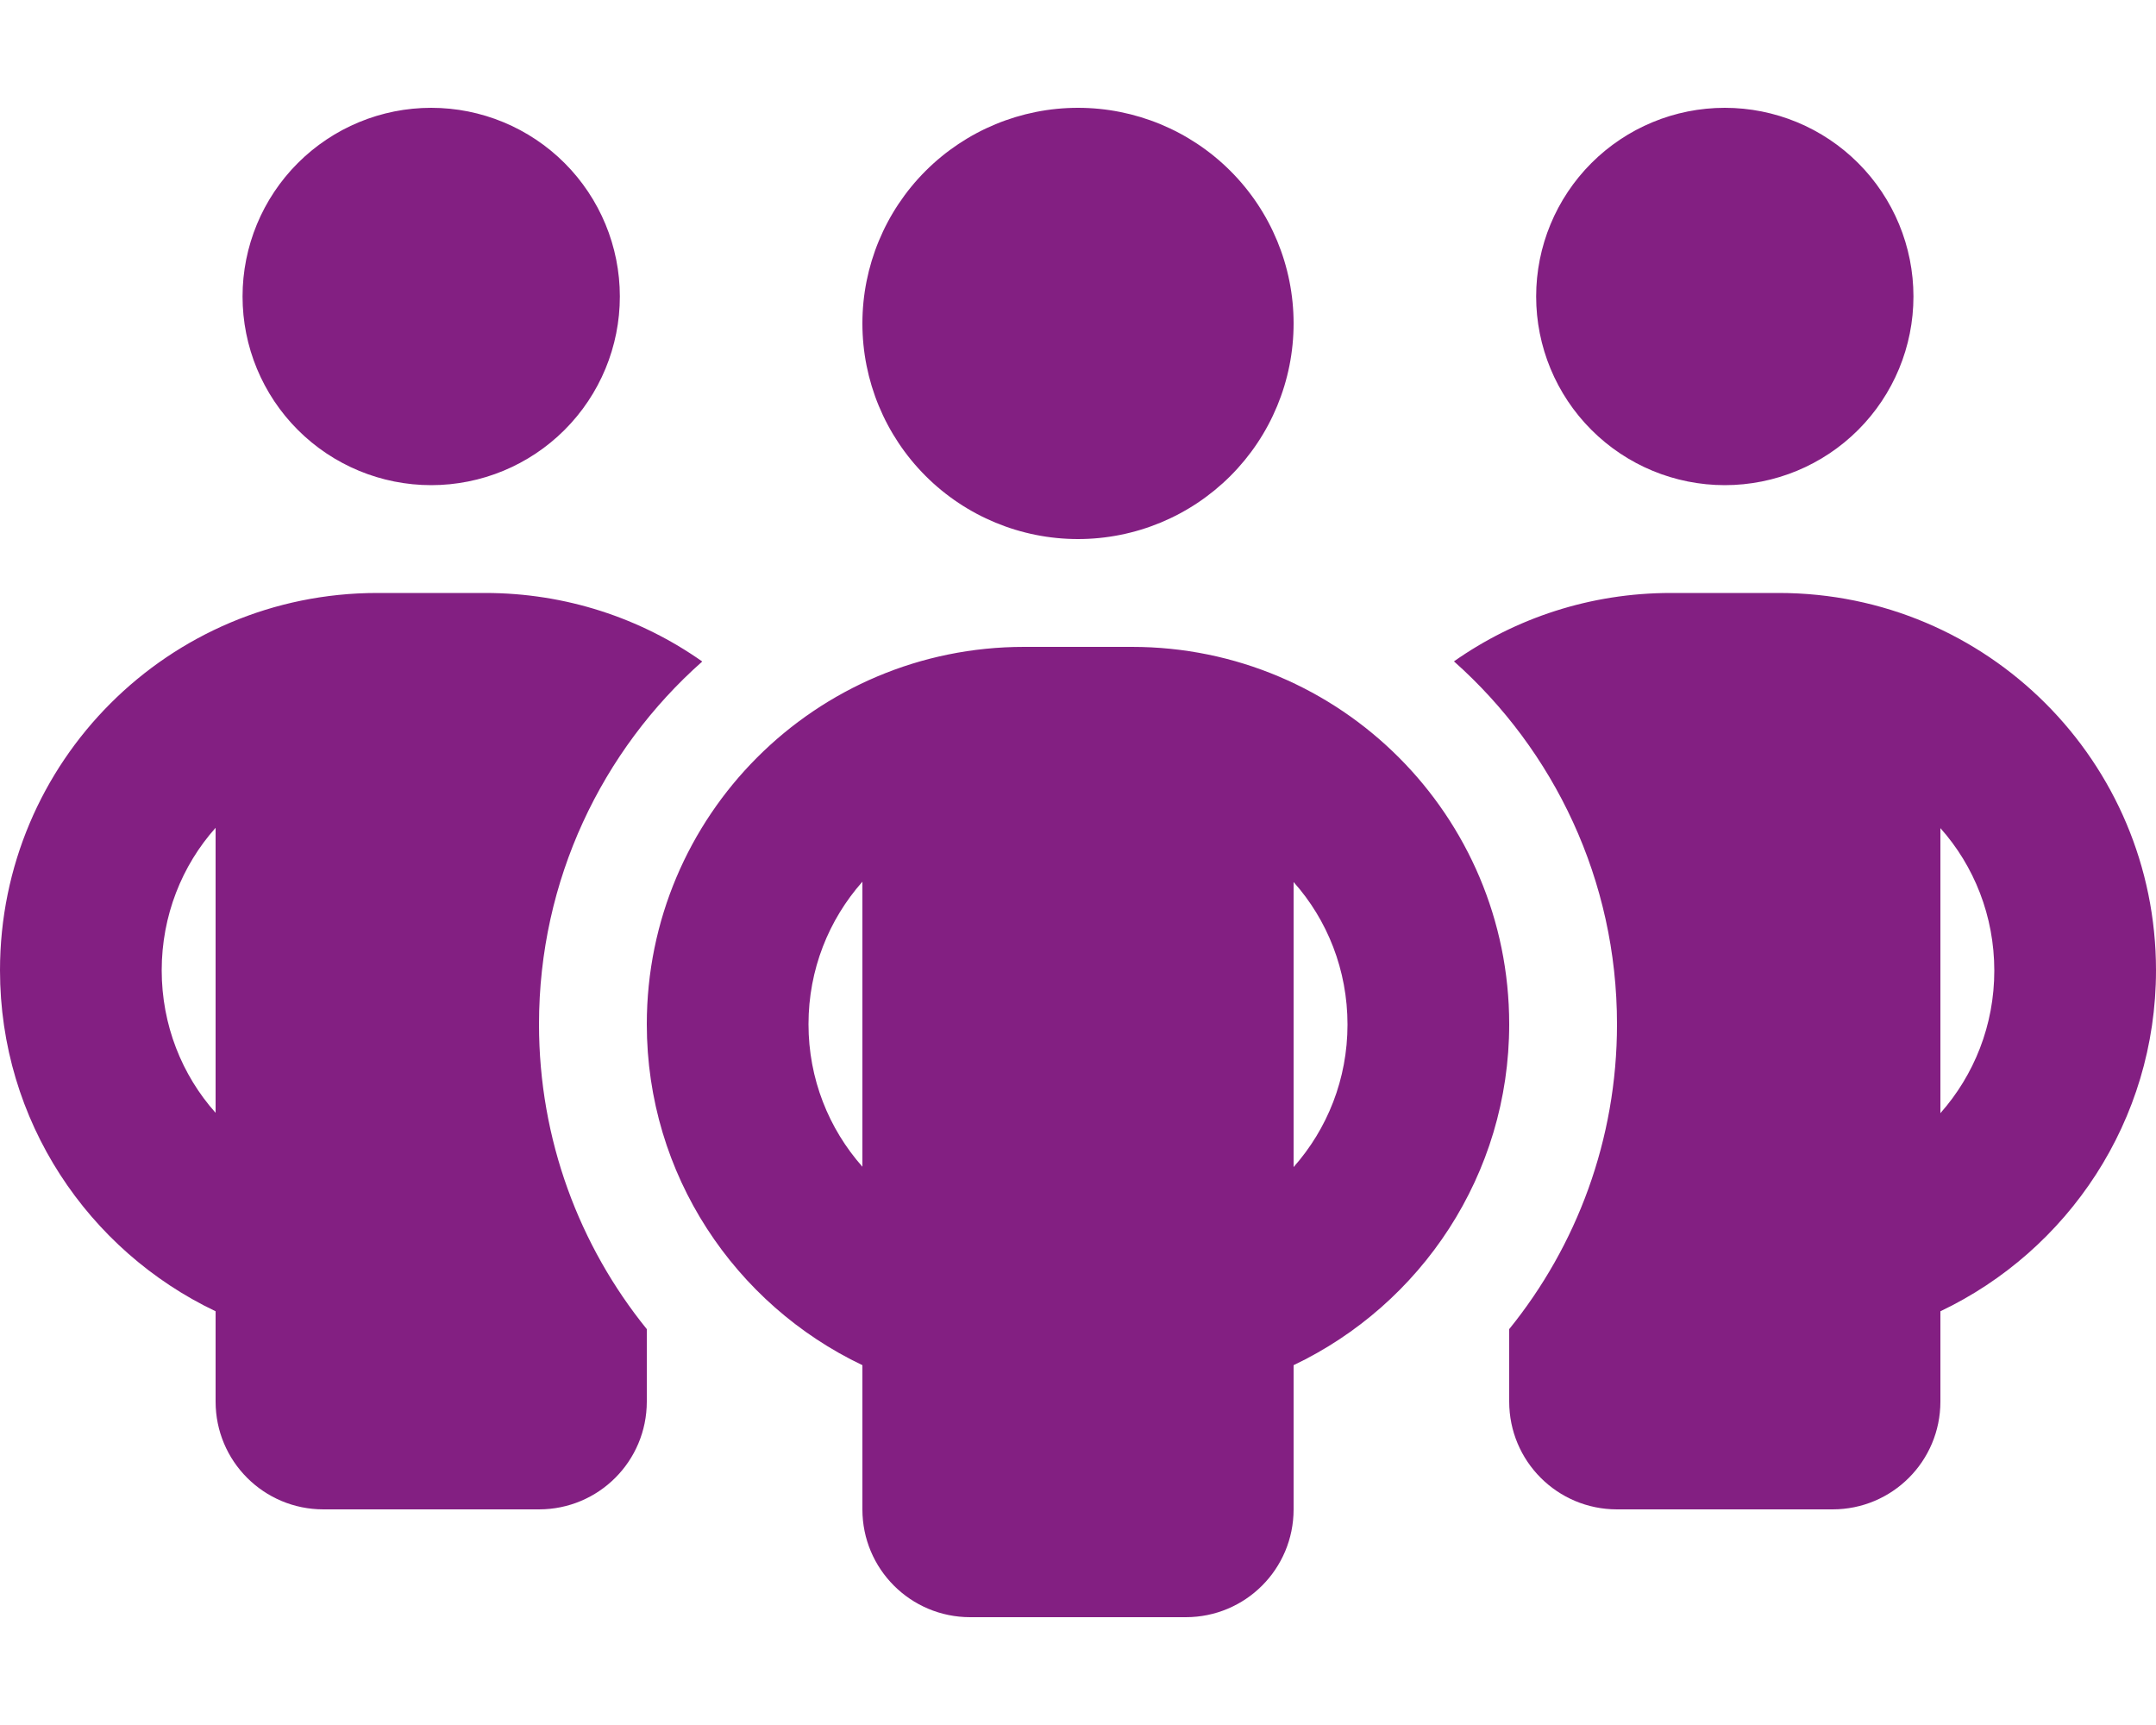 <?xml version="1.0" encoding="UTF-8"?> <svg xmlns="http://www.w3.org/2000/svg" width="160" height="128" viewBox="0 0 160 128" fill="none"> <path d="M18 22C18 18.287 19.475 14.726 22.101 12.101C24.726 9.475 28.287 8 32 8C35.713 8 39.274 9.475 41.9 12.101C44.525 14.726 46 18.287 46 22C46 25.713 44.525 29.274 41.9 31.899C39.274 34.525 35.713 36 32 36C28.287 36 24.726 34.525 22.101 31.899C19.475 29.274 18 25.713 18 22ZM16 61.425C13.5 64.225 12 67.95 12 72C12 76.05 13.5 79.775 16 82.575V61.425ZM52.1 49.1C44.675 55.675 40 65.3 40 76C40 84.575 43 92.45 48 98.625V104C48 108.425 44.425 112 40 112H24C19.575 112 16 108.425 16 104V97.3C6.55 92.8 0 83.175 0 72C0 56.525 12.525 44 28 44H36C42 44 47.55 45.875 52.1 49.075V49.1ZM112 104V98.625C117 92.45 120 84.575 120 76C120 65.3 115.325 55.675 107.9 49.075C112.45 45.875 118 44 124 44H132C147.475 44 160 56.525 160 72C160 83.175 153.45 92.8 144 97.3V104C144 108.425 140.425 112 136 112H120C115.575 112 112 108.425 112 104ZM114 22C114 18.287 115.475 14.726 118.101 12.101C120.726 9.475 124.287 8 128 8C131.713 8 135.274 9.475 137.899 12.101C140.525 14.726 142 18.287 142 22C142 25.713 140.525 29.274 137.899 31.899C135.274 34.525 131.713 36 128 36C124.287 36 120.726 34.525 118.101 31.899C115.475 29.274 114 25.713 114 22ZM144 61.425V82.6C146.5 79.775 148 76.075 148 72.025C148 67.975 146.5 64.25 144 61.45V61.425ZM80 8C84.243 8 88.313 9.686 91.314 12.686C94.314 15.687 96 19.756 96 24C96 28.244 94.314 32.313 91.314 35.314C88.313 38.314 84.243 40 80 40C75.757 40 71.687 38.314 68.686 35.314C65.686 32.313 64 28.244 64 24C64 19.756 65.686 15.687 68.686 12.686C71.687 9.686 75.757 8 80 8ZM60 76C60 80.05 61.5 83.75 64 86.575V65.425C61.5 68.25 60 71.95 60 76ZM96 65.425V86.6C98.5 83.775 100 80.075 100 76.025C100 71.975 98.5 68.25 96 65.45V65.425ZM112 76C112 87.175 105.45 96.8 96 101.3V112C96 116.425 92.425 120 88 120H72C67.575 120 64 116.425 64 112V101.3C54.55 96.8 48 87.175 48 76C48 60.525 60.525 48 76 48H84C99.475 48 112 60.525 112 76Z" fill="#831F82"></path> </svg> 